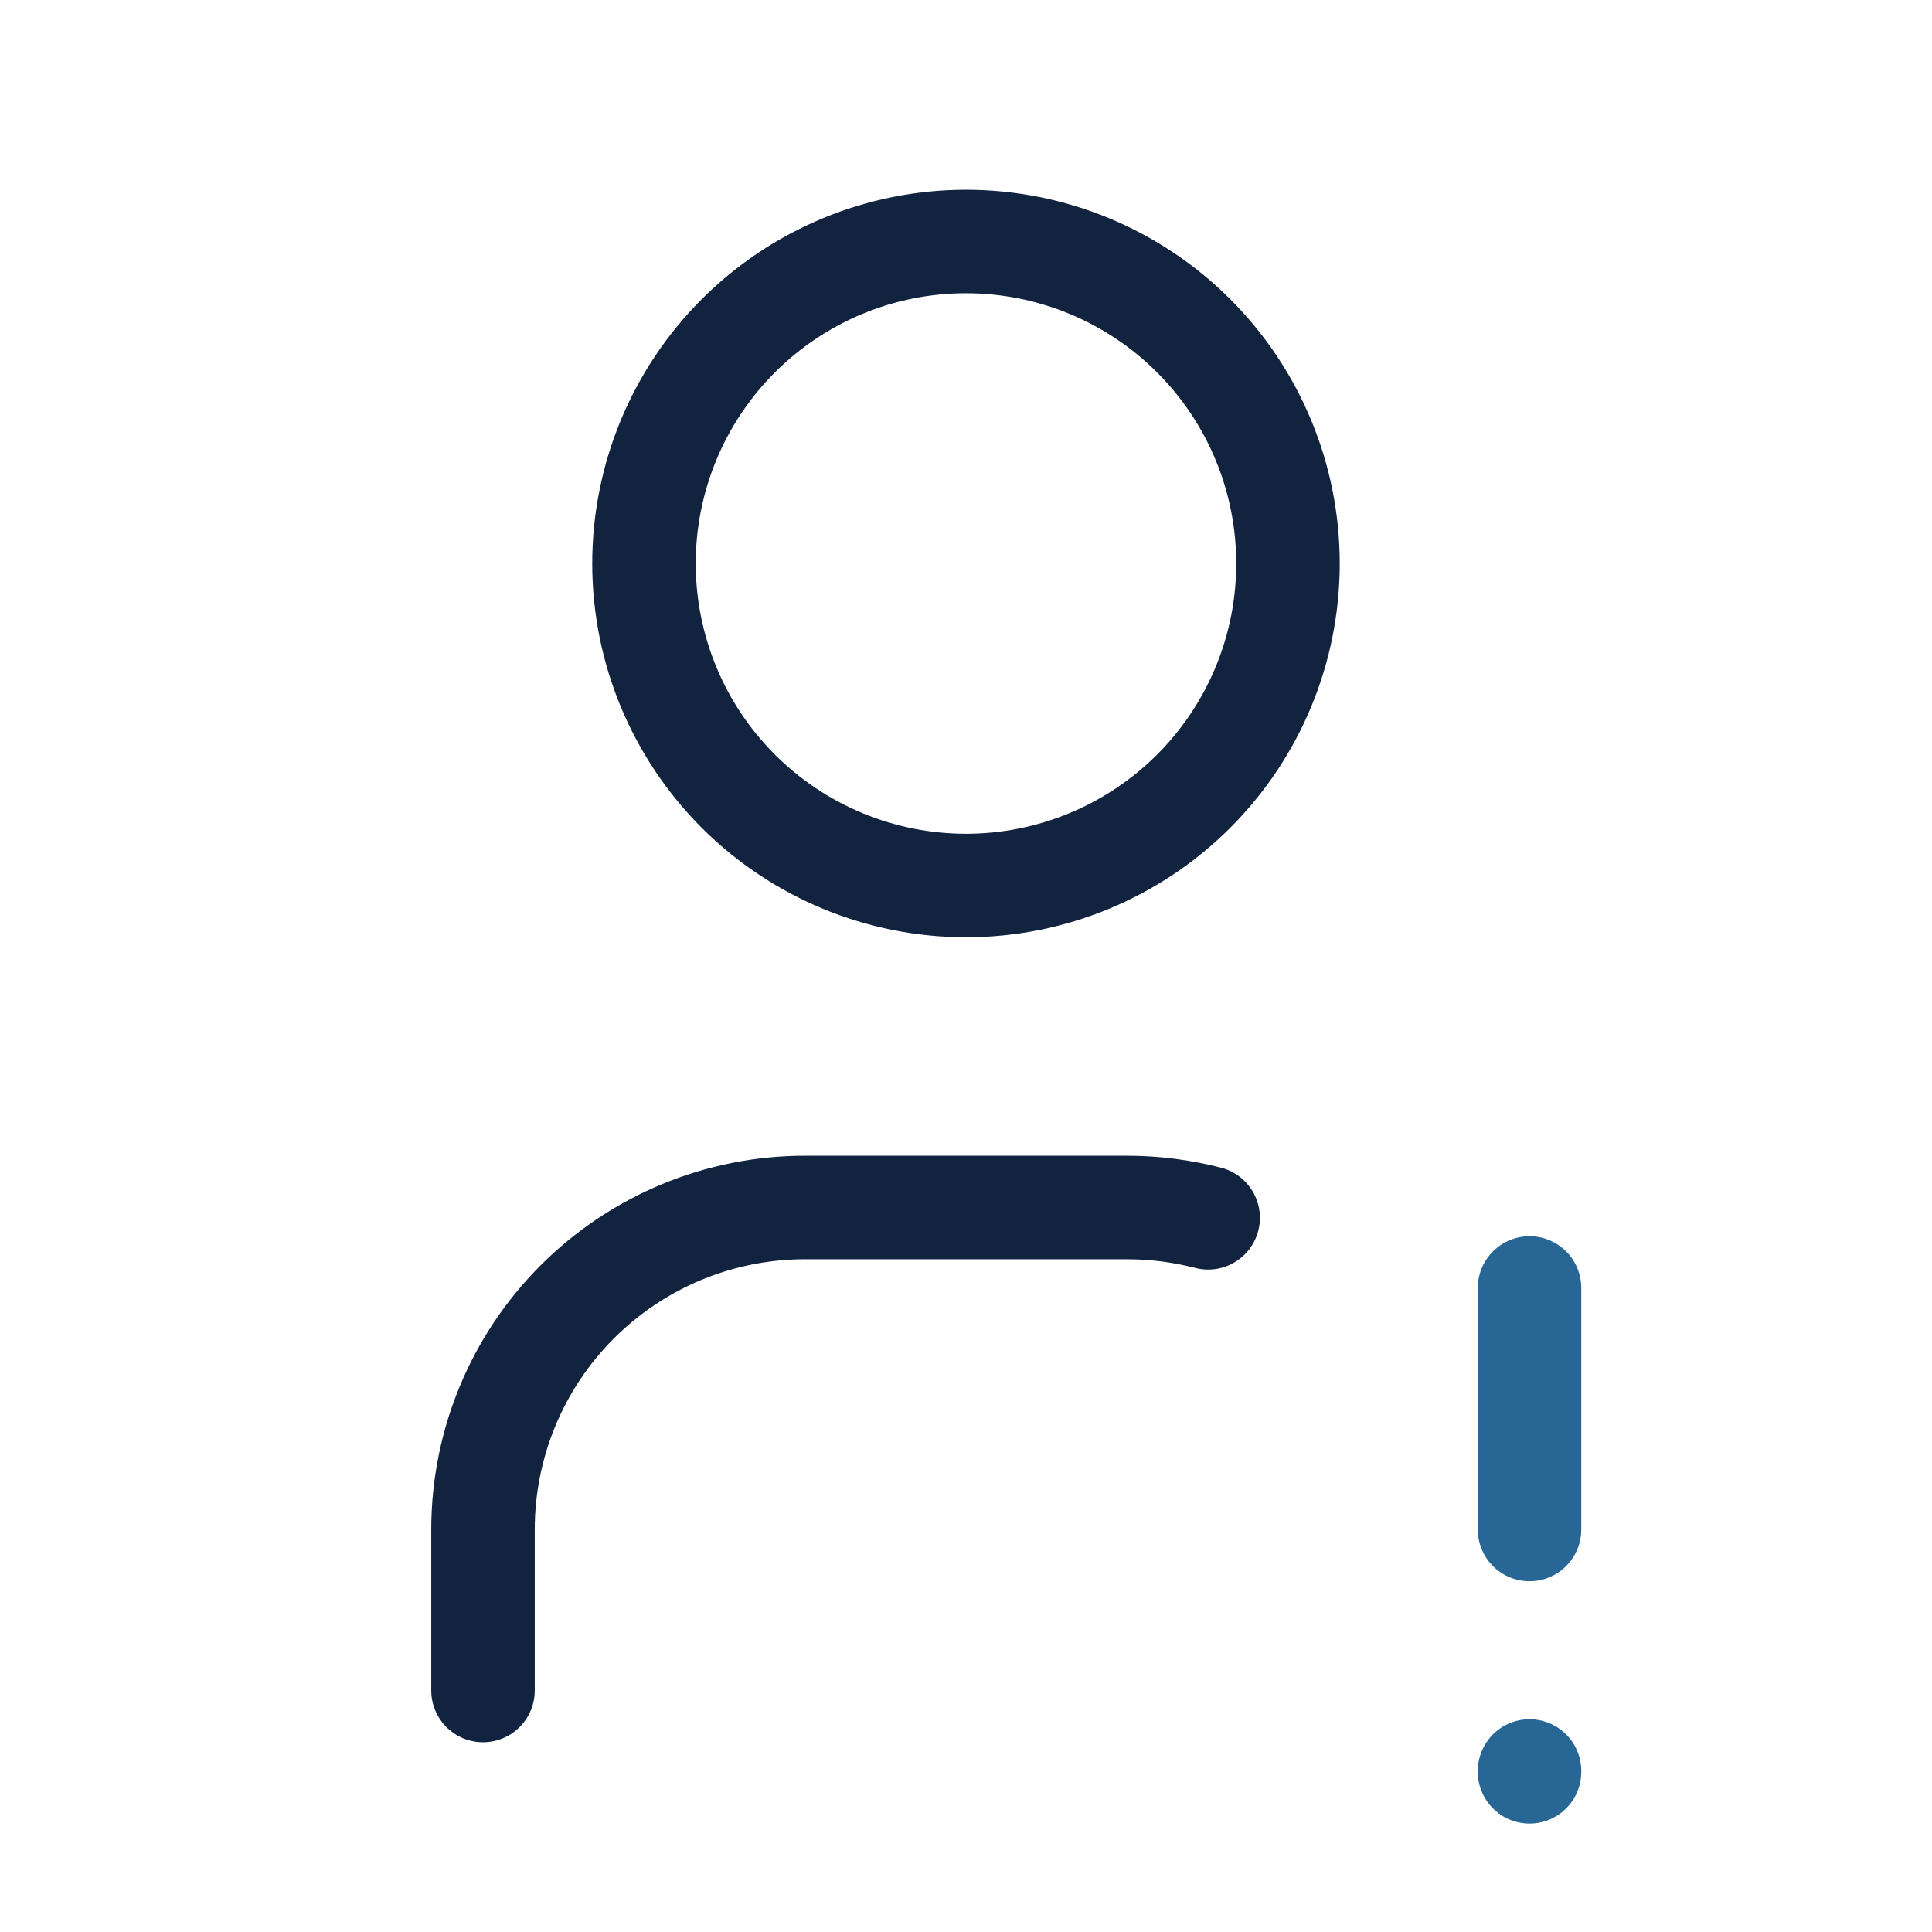 <svg width="56" height="56" viewBox="0 0 56 56" fill="none" xmlns="http://www.w3.org/2000/svg">
<path d="M18.666 16.333C18.666 18.809 19.65 21.183 21.4 22.933C23.151 24.683 25.524 25.667 28 25.667C30.475 25.667 32.849 24.683 34.599 22.933C36.35 21.183 37.333 18.809 37.333 16.333C37.333 13.858 36.35 11.484 34.599 9.734C32.849 7.983 30.475 7 28 7C25.524 7 23.151 7.983 21.4 9.734C19.65 11.484 18.666 13.858 18.666 16.333Z" stroke="#122340" stroke-width="3" stroke-linecap="round" stroke-linejoin="round"/>
<path d="M14 49V44.333C14 41.858 14.983 39.484 16.734 37.734C18.484 35.983 20.858 35 23.333 35H32.667C33.479 35 34.267 35.105 35.019 35.299" stroke="#122340" stroke-width="3" stroke-linecap="round" stroke-linejoin="round"/>
<path d="M44.334 37.333V44.333" stroke="#276695" stroke-width="3" stroke-linecap="round" stroke-linejoin="round"/>
<path d="M44.334 51.333V51.357" stroke="#276695" stroke-width="3" stroke-linecap="round" stroke-linejoin="round"/>
</svg>
